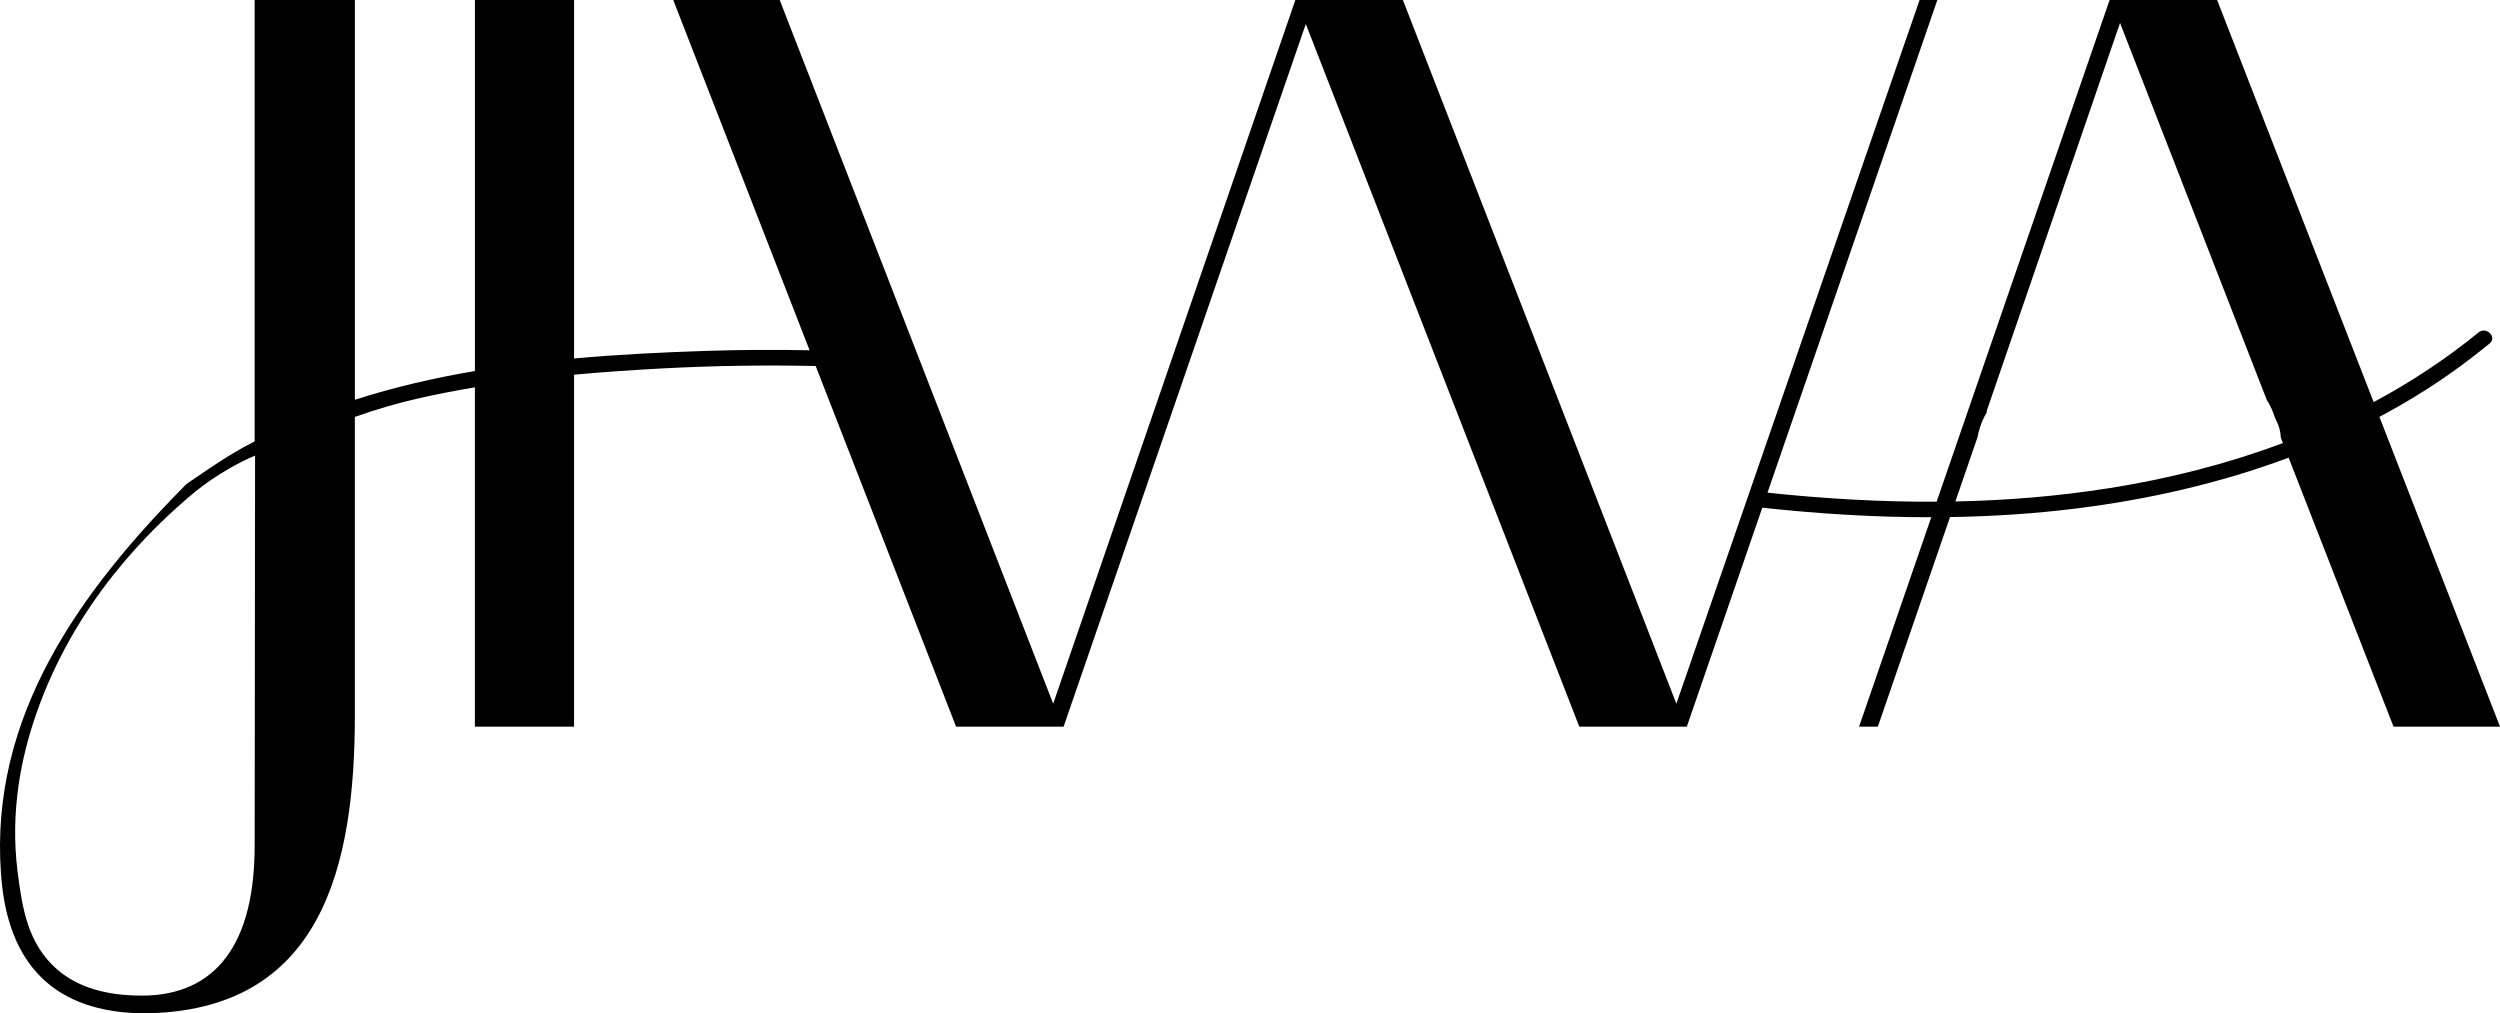<?xml version="1.0" encoding="UTF-8"?> <svg xmlns="http://www.w3.org/2000/svg" width="787" height="319" viewBox="0 0 787 319" fill="none"> <g clip-path="url(#clip0_4824_12941)"> <path d="M787.001 228.746L749.036 131.23C756.754 127.117 764.251 122.569 771.439 117.496C775.652 114.525 779.745 111.386 783.732 108.127C786.188 106.12 782.683 102.657 780.248 104.648C769.928 113.074 758.852 120.352 747.226 126.582L697.949 0H664.103L609.653 157.933C591.883 158.033 574.096 156.98 556.405 155.093L609.873 0H604.286L527.721 221.526L441.629 0H407.782L331.543 221.526L245.45 0H211.935L254.858 110.26C244.029 110.061 233.189 110.103 222.328 110.459C208.598 110.91 194.647 111.58 180.717 112.838V0H149.499V116.799C136.671 118.974 124.011 121.893 111.713 125.849V0H80.165V138.928C78.549 139.761 77.274 140.458 76.497 140.888C71.314 143.775 67.363 146.458 61.639 150.356C60.306 151.263 59.246 151.996 58.669 152.4C58.669 152.4 58.653 152.416 58.648 152.421C58.554 152.505 58.47 152.588 58.396 152.672C25.001 186.418 -3.294 225.602 0.31 275.021C2.283 304.228 17.724 318.67 45.002 319C101.524 318.67 111.708 272.396 111.708 225.136V131.241C118.224 128.94 124.83 126.986 131.493 125.461C137.448 124.099 143.461 122.941 149.494 121.929V228.752H180.712V117.952C190.135 117.082 199.574 116.453 208.976 115.956C224.92 115.112 240.86 114.887 256.778 115.217L300.976 228.752H334.822L411.067 7.551L497.165 228.752H531.011L554.773 159.825C572.454 161.737 590.209 162.854 607.964 162.827L585.235 228.752H591.148L613.866 162.775C627.151 162.565 640.435 161.717 653.688 160.061C676.406 157.226 698.999 152.085 720.457 144.073L753.48 228.752H786.996L787.001 228.746ZM80.165 266.16C80.165 301.603 64.393 313.419 44.676 313.419C33.218 313.419 24.387 310.726 18.023 305.203C8.674 297.097 6.995 285.768 5.573 274.696C3.028 254.836 6.979 237.66 11.213 225.293C23.359 189.798 47.289 166.48 61.618 154.653C64.598 152.274 68.187 149.743 72.421 147.338C75.175 145.771 77.825 144.477 80.296 143.408C80.254 184.327 80.212 225.241 80.17 266.16H80.165ZM663.888 153.684C647.859 156.22 631.721 157.535 615.556 157.86L622.539 137.581C622.597 137.246 622.649 136.91 622.733 136.565C623.399 133.777 624.359 131.513 625.54 129.632H625.325L667.387 7.221L713.642 126.048C714.875 127.798 715.589 129.857 716.323 131.885C716.355 131.938 716.375 131.995 716.407 132.053C717.425 133.892 717.934 135.836 717.997 137.754L718.668 139.473C701.003 146.091 682.55 150.739 663.888 153.694V153.684Z" fill="black"></path> </g> <defs> <clipPath id="clip0_4824_12941"> <rect width="787" height="319" fill="white"></rect> </clipPath> </defs> </svg> 